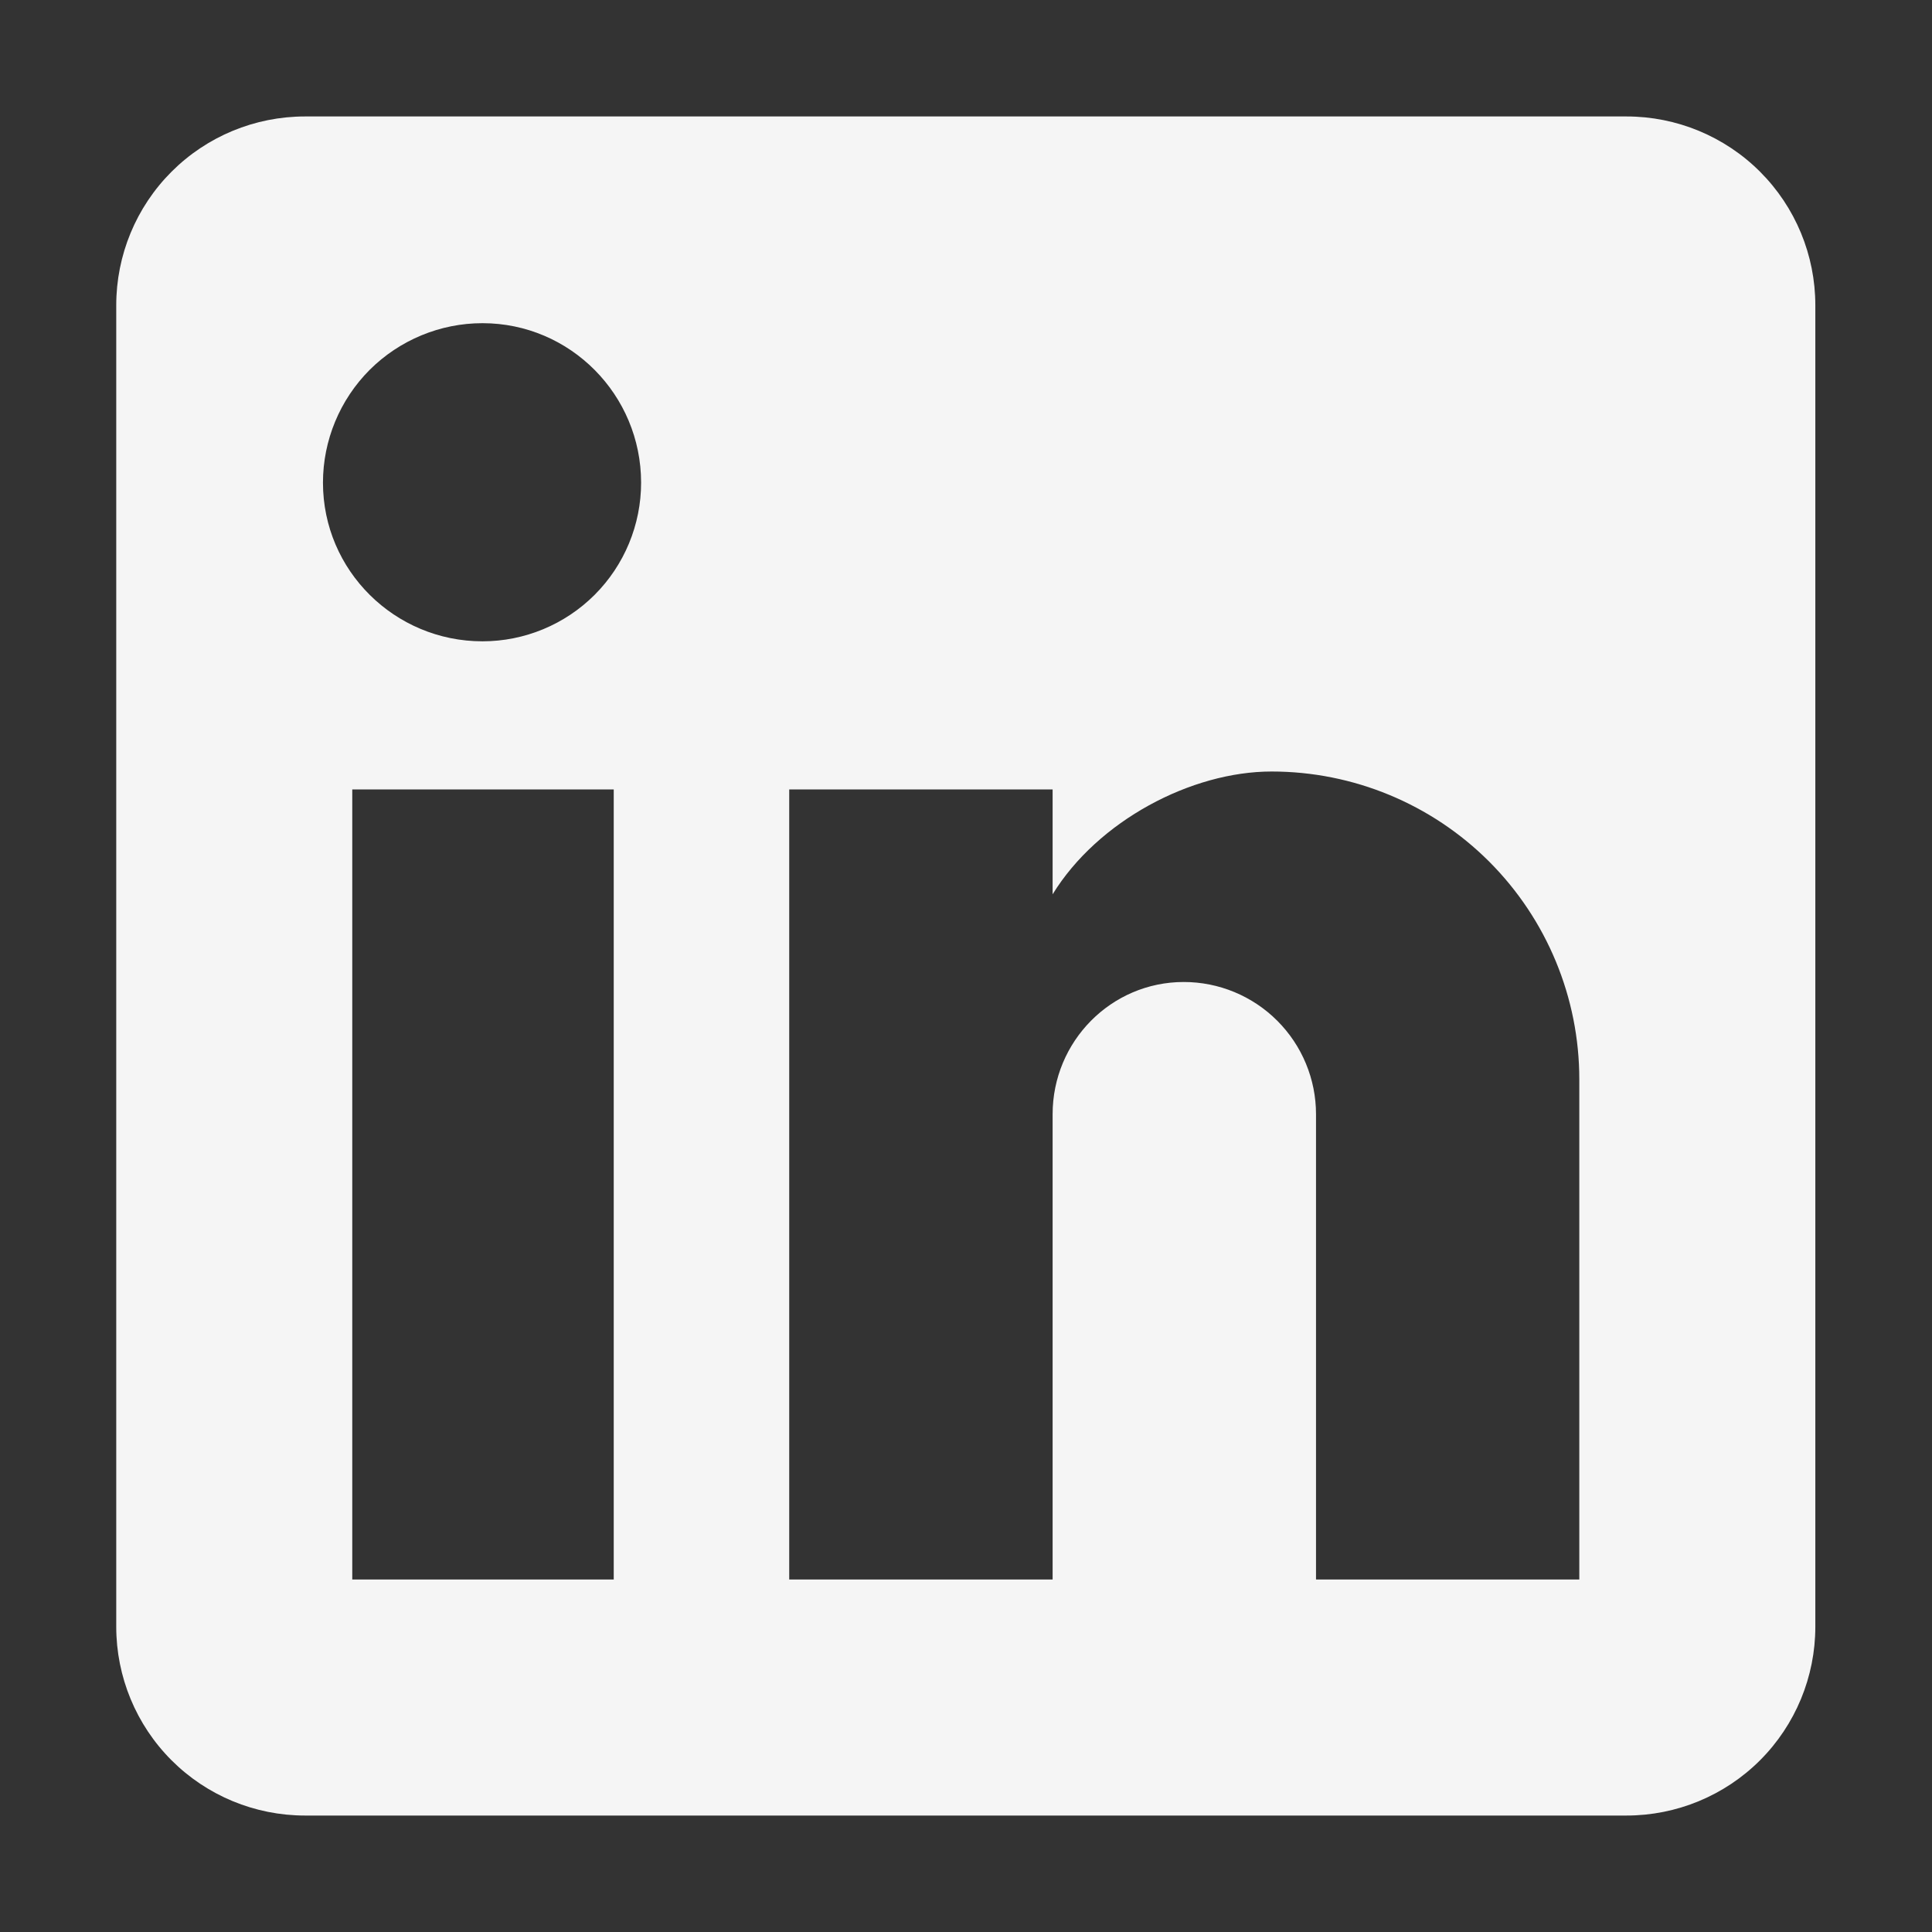 <svg width="18" height="18" viewBox="0 0 18 18" fill="none" xmlns="http://www.w3.org/2000/svg">
<rect x="0" y="0" width="18" height="18" fill="#333333" stroke="none"/>
<path d="M15.154 1.085C15.62 1.085 16.068 1.27 16.398 1.6C16.728 1.93 16.913 2.377 16.913 2.844V15.156C16.913 15.622 16.728 16.07 16.398 16.4C16.068 16.73 15.62 16.915 15.154 16.915H2.842C2.375 16.915 1.928 16.73 1.598 16.4C1.268 16.07 1.083 15.622 1.083 15.156V2.844C1.083 2.377 1.268 1.93 1.598 1.6C1.928 1.27 2.375 1.085 2.842 1.085H15.154ZM14.714 14.716V10.055C14.714 9.295 14.412 8.566 13.875 8.028C13.337 7.49 12.608 7.188 11.847 7.188C11.1 7.188 10.229 7.646 9.807 8.332V7.355H7.353V14.716H9.807V10.381C9.807 9.703 10.352 9.149 11.029 9.149C11.356 9.149 11.669 9.279 11.9 9.51C12.131 9.741 12.261 10.054 12.261 10.381V14.716H14.714ZM4.495 5.975C4.887 5.975 5.263 5.819 5.54 5.542C5.817 5.265 5.973 4.889 5.973 4.497C5.973 3.679 5.313 3.011 4.495 3.011C4.101 3.011 3.723 3.168 3.444 3.446C3.166 3.725 3.009 4.103 3.009 4.497C3.009 5.315 3.677 5.975 4.495 5.975ZM5.718 14.716V7.355H3.282V14.716H5.718Z" fill="#F5F5F5"/>
</svg>
